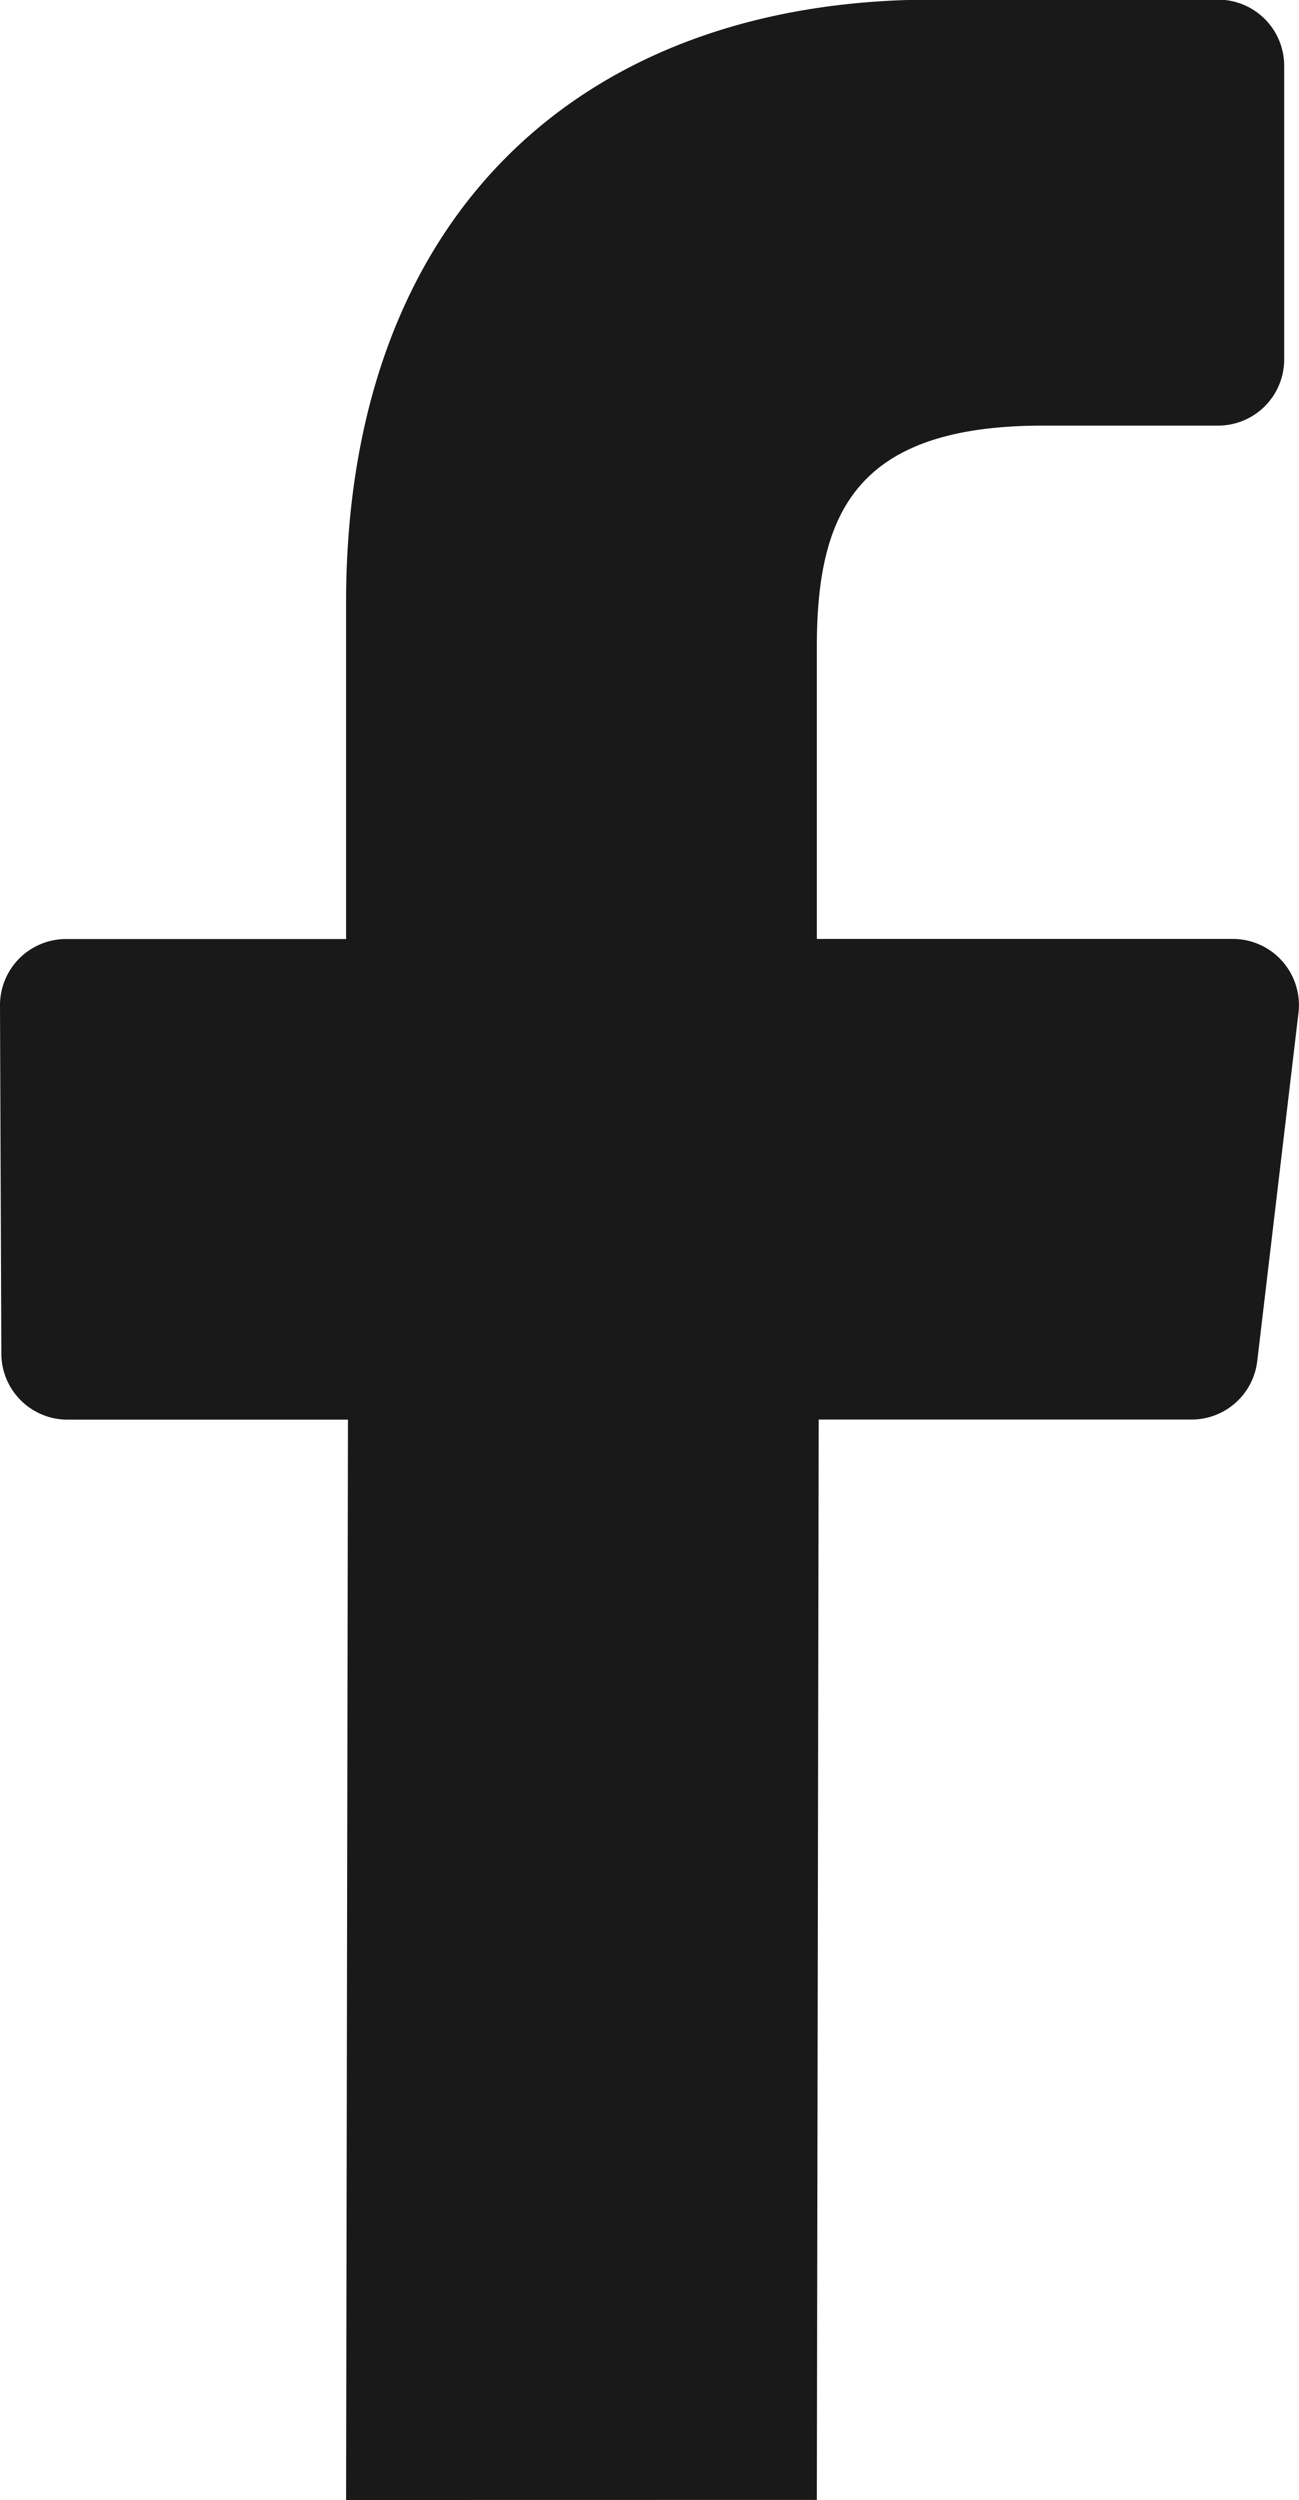 <svg xmlns="http://www.w3.org/2000/svg" width="14.556" height="28" viewBox="0 0 14.556 28">
  <path id="Path_69" data-name="Path 69" d="M2541.731,2571.023l.021-12.1h-3.143a.741.741,0,0,1-.741-.739l-.015-3.9a.741.741,0,0,1,.741-.744h3.137v-3.768c0-4.372,2.671-6.753,6.571-6.753h3.2a.741.741,0,0,1,.741.741v3.288a.741.741,0,0,1-.741.742h-1.964c-2.121,0-2.532,1.008-2.532,2.487v3.262h4.661a.741.741,0,0,1,.736.829l-.462,3.9a.741.741,0,0,1-.736.654h-4.178l-.021,12.1Z" transform="translate(-2537.853 -2543.023)" fill="#191919"/>
</svg>
